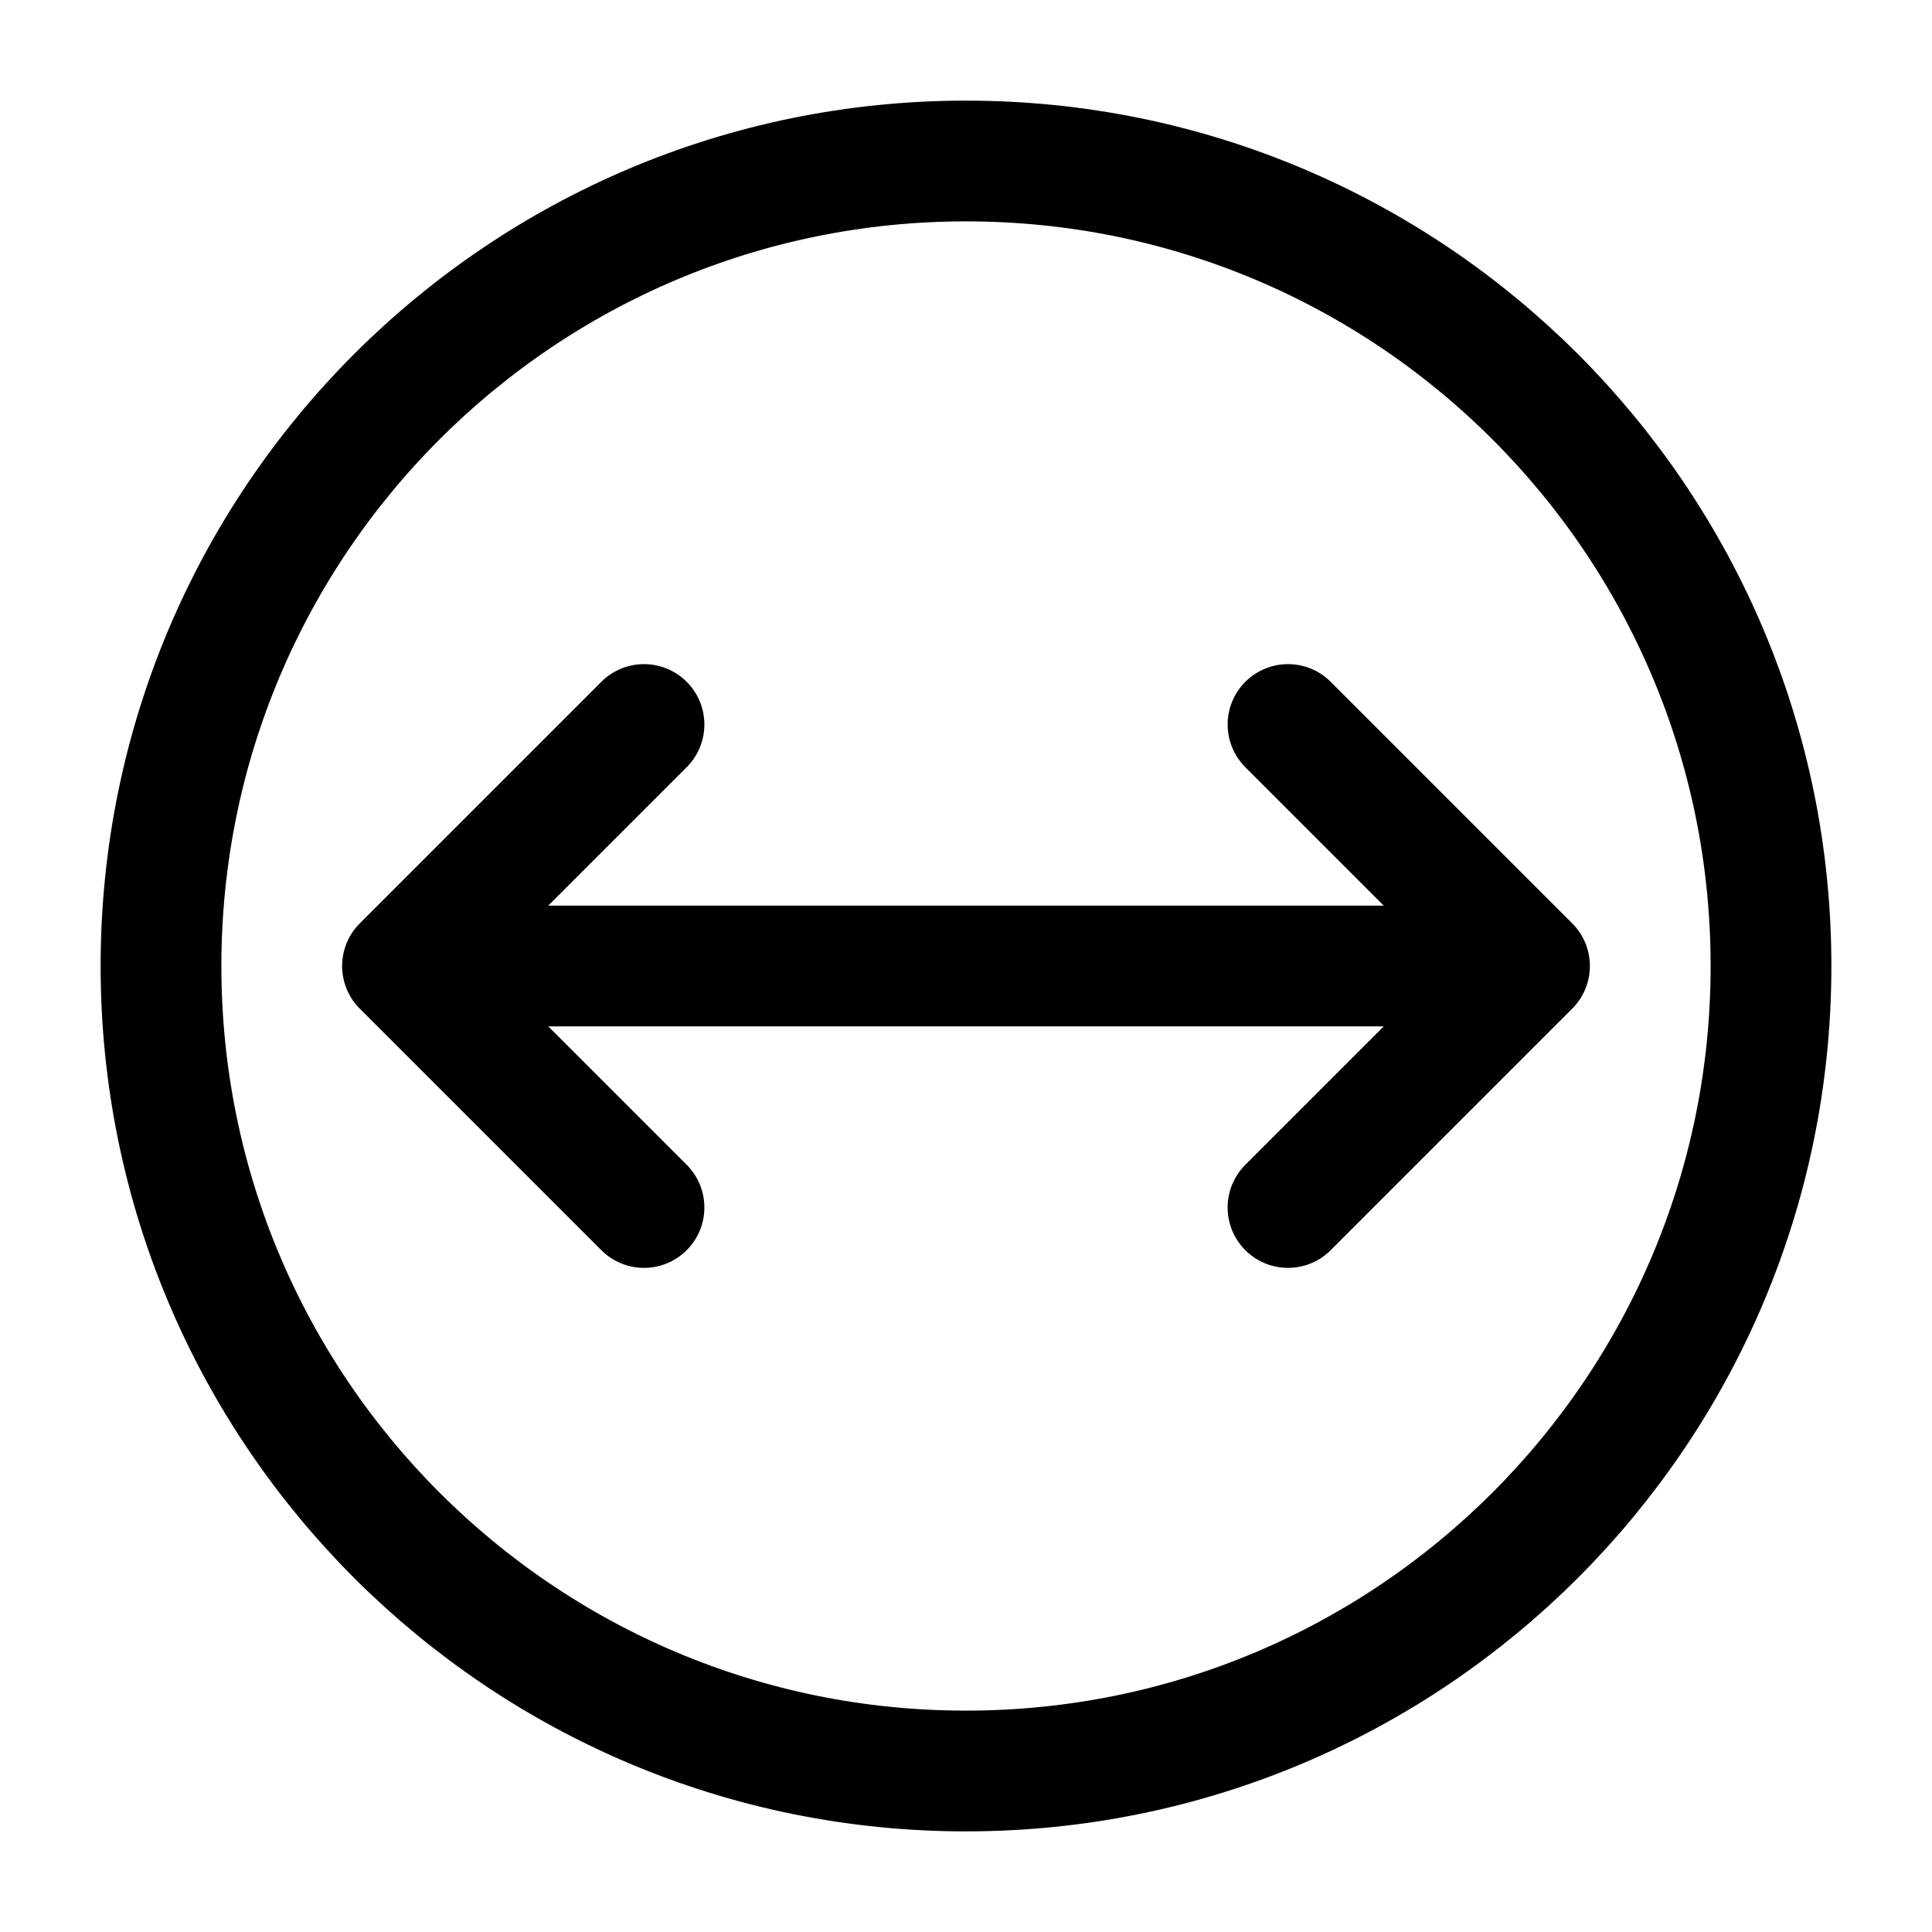 <svg viewBox="0 0 24 24" height="128" width="128" xmlns="http://www.w3.org/2000/svg"><path d="M12 22C6.477 22 2 17.523 2 12S6.477 2 12 2s10 4.477 10 10s-4.477 10-10 10m7-10l-3-3m3 3l-3 3m3-3H5m0 0l3-3m-3 3l3 3" stroke-width="1.5" stroke-linejoin="round" stroke-linecap="round" stroke="currentColor" fill="none"></path></svg>